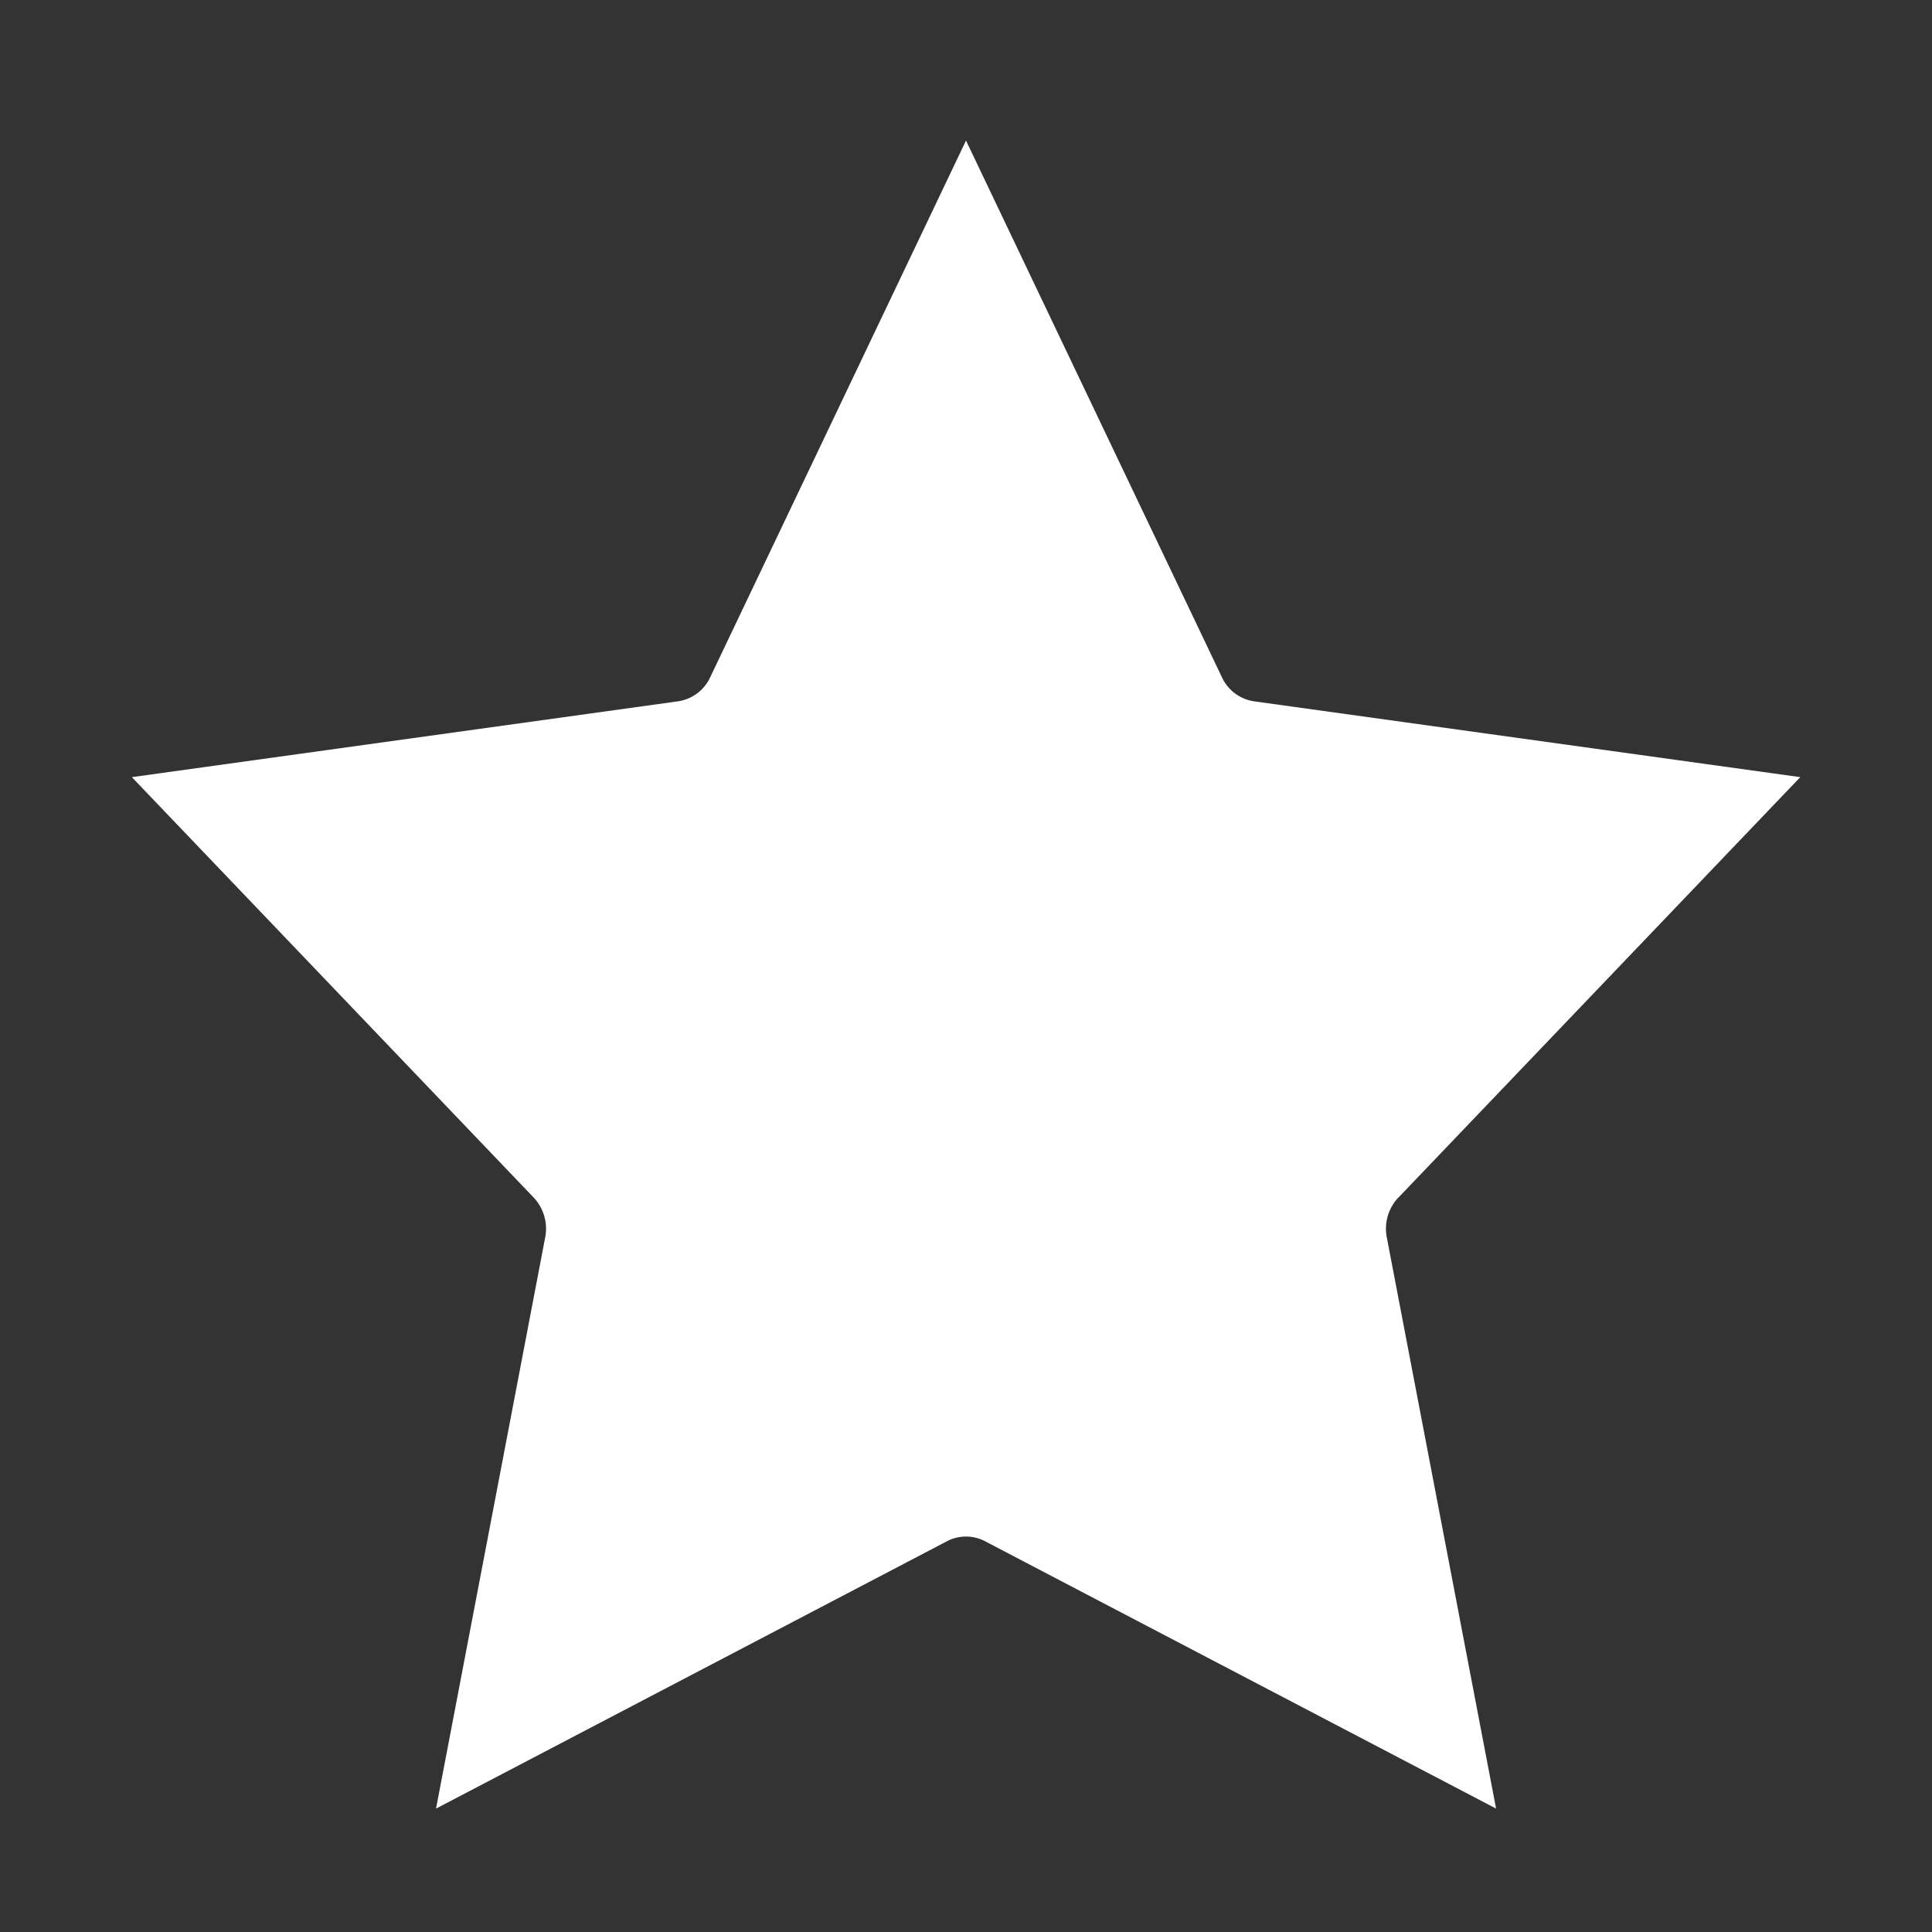 <svg xmlns="http://www.w3.org/2000/svg" width="16" height="16" viewBox="0 0 16 16">
    <rect x="0" y="0" width="16" height="16" fill="#333333" stroke="none"/>
    <path fill="#FFF" fill-rule="nonzero" d="M11.58 9.918a.376.376 0 0 0-.095.33l.905 4.73-4.234-2.215a.34.34 0 0 0-.312 0l-4.233 2.215.904-4.73a.376.376 0 0 0-.095-.33L1.092 6.436l4.523-.628a.35.35 0 0 0 .266-.198L8 1.164 10.12 5.61a.35.35 0 0 0 .265.198l4.524.628-3.328 3.482z"/>
</svg>

